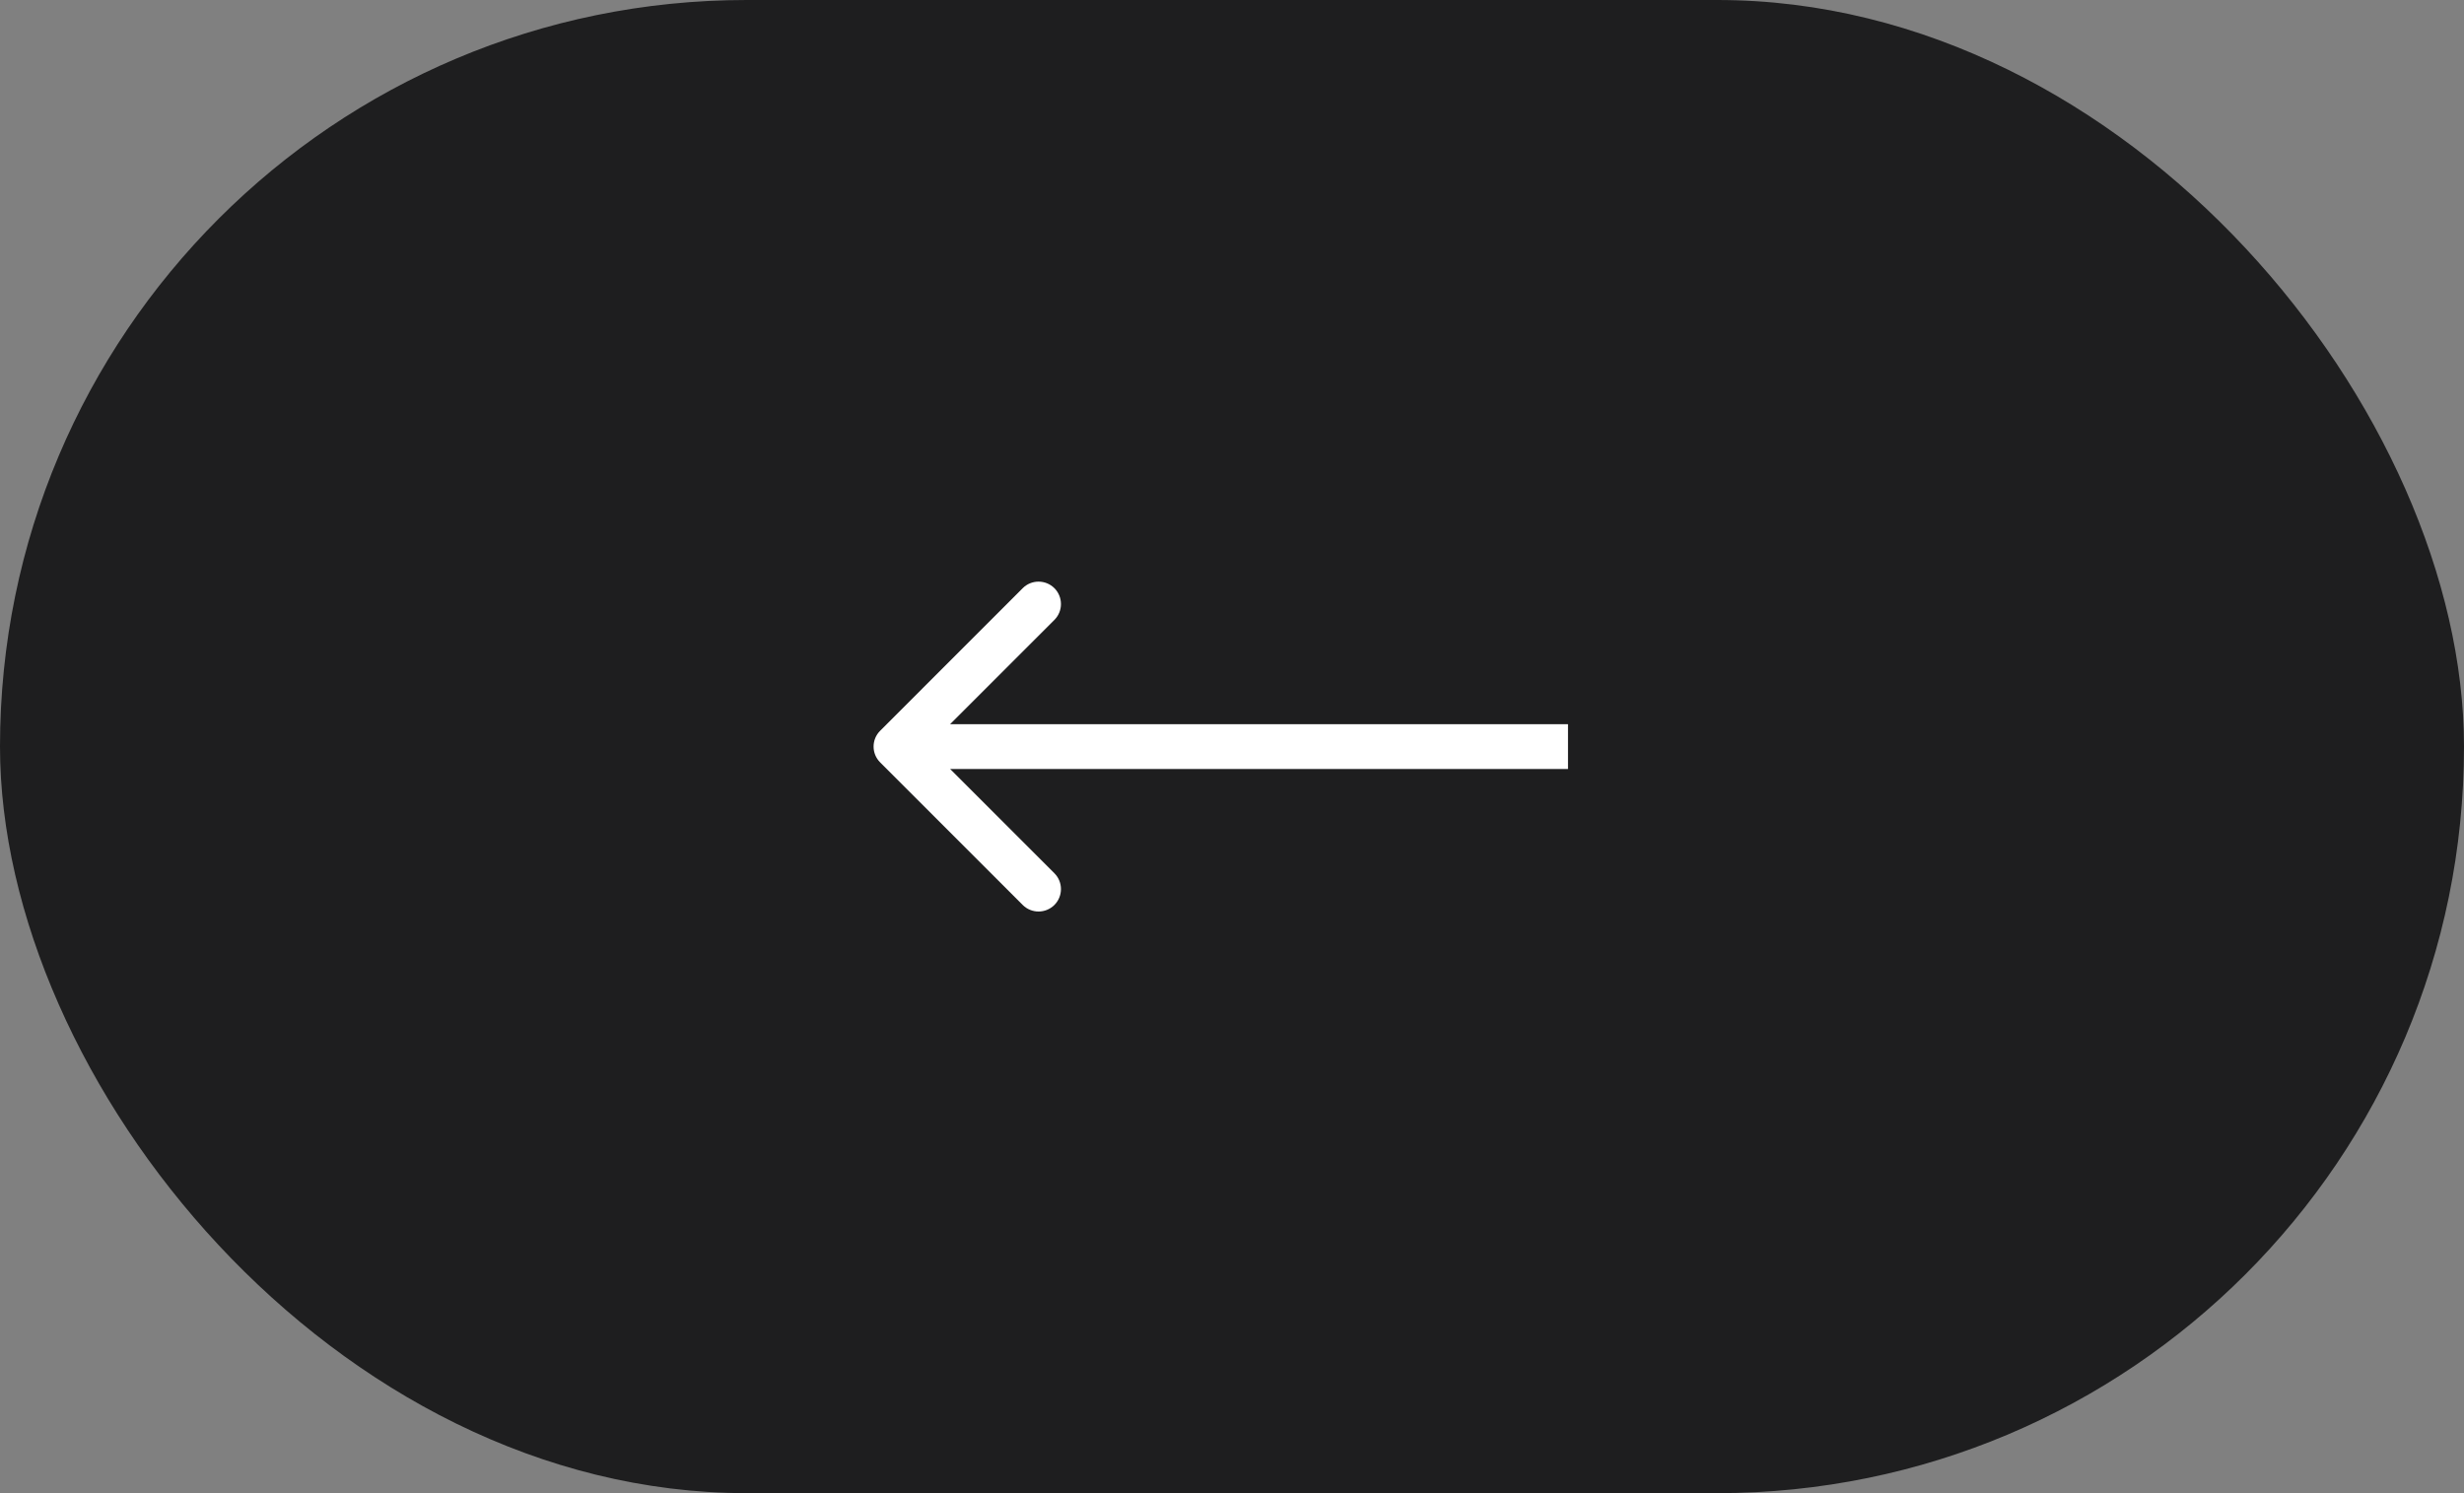 <?xml version="1.0" encoding="UTF-8"?> <svg xmlns="http://www.w3.org/2000/svg" width="66" height="40" viewBox="0 0 66 40" fill="none"><rect x="0" y="0" width="66" height="40" fill="#808080" stroke="none"/><rect width="66" height="40" rx="20" fill="#1E1E1F"></rect><path d="M23.576 19.576C23.341 19.81 23.341 20.19 23.576 20.424L27.394 24.243C27.628 24.477 28.008 24.477 28.243 24.243C28.477 24.008 28.477 23.628 28.243 23.394L24.849 20L28.243 16.606C28.477 16.372 28.477 15.992 28.243 15.757C28.008 15.523 27.628 15.523 27.394 15.757L23.576 19.576ZM42 19.4L24 19.4L24 20.6L42 20.6L42 19.4Z" fill="white"></path></svg> 